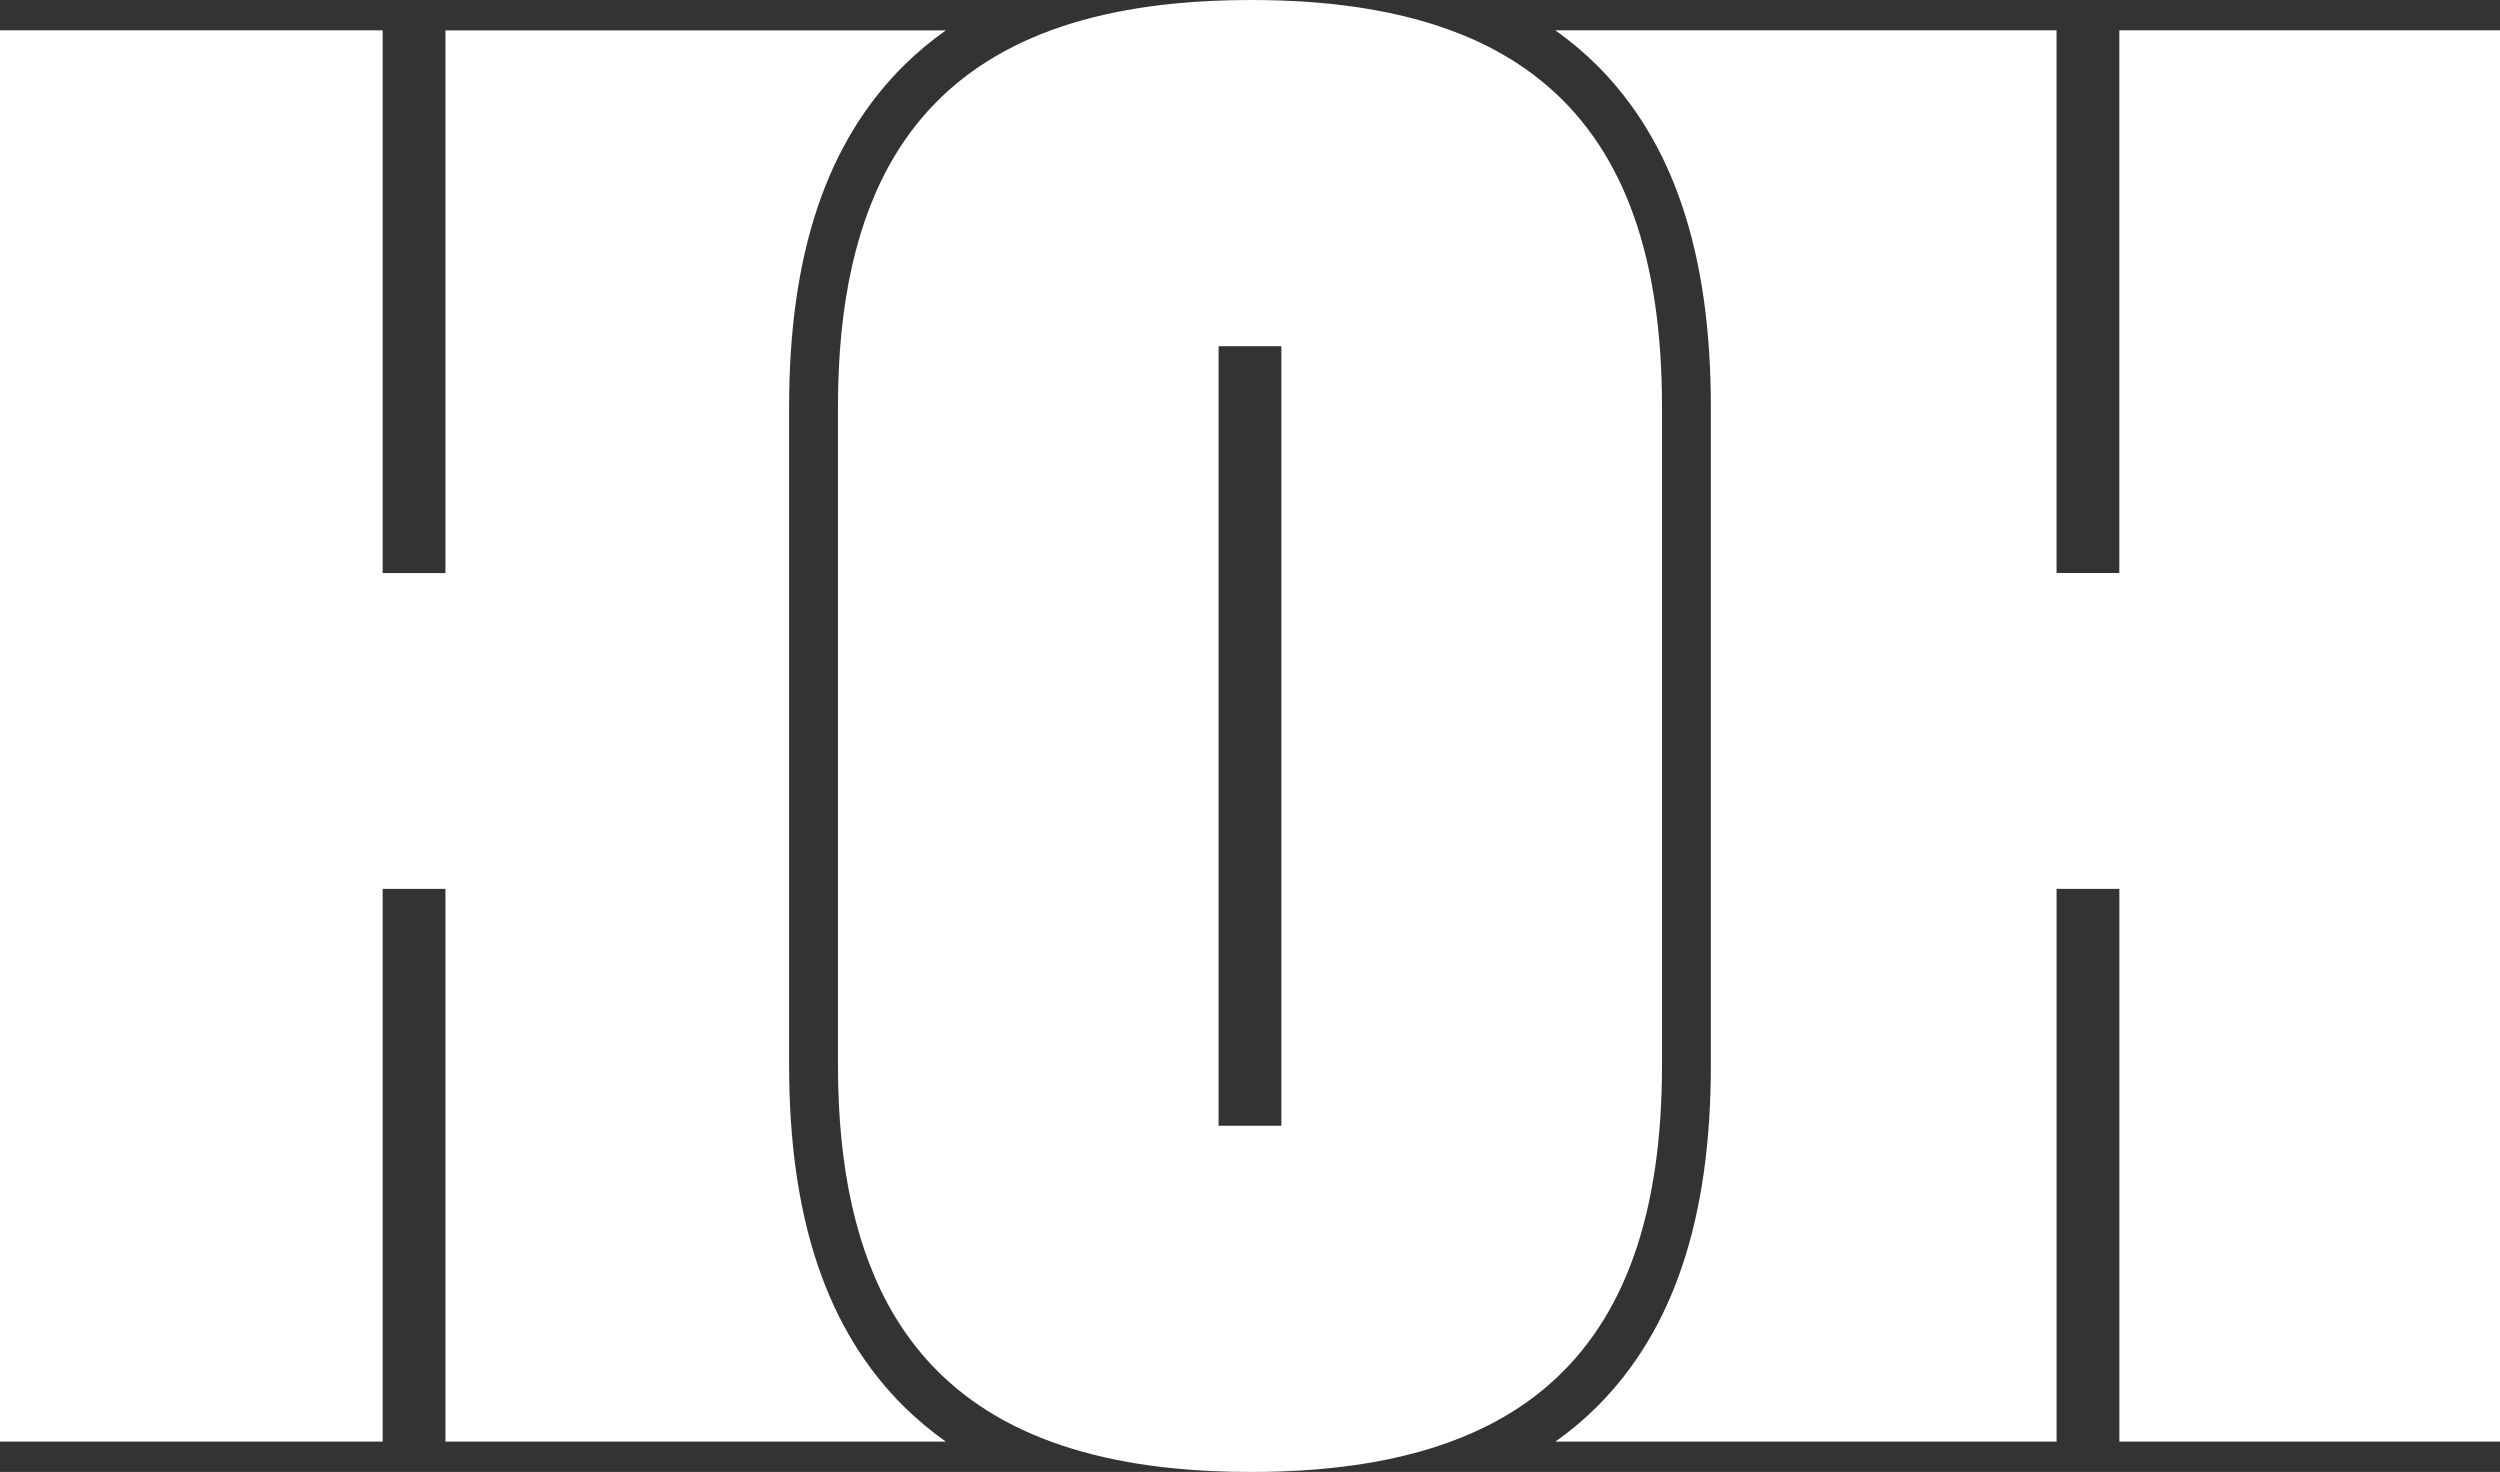 <?xml version="1.0" encoding="UTF-8"?>
<svg id="Layer_2" data-name="Layer 2" xmlns="http://www.w3.org/2000/svg" viewBox="0 0 604.45 355.89">
  <rect x="0" y="0" width="604.45" height="355.89" fill="#333333" stroke="none"/>
  <defs>
    <style>
      .cls-1 {
        fill: #fff;
      }
    </style>
  </defs>
  <g id="Logo">
    <g>
      <path class="cls-1" d="M512.41,7.34v131.2h-15.18V7.34h-121.17c3.54,2.53,6.86,5.29,9.93,8.33,18.61,18.47,27.66,45.53,27.66,82.73v159.1c0,37.19-9.05,64.25-27.66,82.73-3.06,3.04-6.38,5.8-9.92,8.32h121.17v-133.64h15.18v133.64h92.03V7.34h-92.03Z"/>
      <path class="cls-1" d="M309.81,272.18h-15.18V83.71h15.18v188.47ZM401.84,98.4c0-35.63-8.84-61.17-27.33-77.29-1.09-.95-2.21-1.86-3.36-2.75-6.93-5.3-15.06-9.43-24.44-12.42-4.69-1.49-9.69-2.7-15.01-3.63-8.86-1.55-18.6-2.31-29.23-2.31-6.38,0-12.44.28-18.19.83-32.56,3.14-55.01,15.24-68.02,36.96-9.18,15.33-13.66,35.46-13.66,60.6v159.1c0,25.15,4.48,45.27,13.66,60.61,13.01,21.72,35.46,33.82,68.02,36.96,5.75.55,11.81.83,18.19.83,10.63,0,20.37-.77,29.23-2.31,5.32-.93,10.32-2.14,15.01-3.63,9.38-2.99,17.52-7.12,24.44-12.42,1.15-.88,2.28-1.8,3.36-2.75,18.49-16.12,27.33-41.66,27.33-77.29V98.4Z"/>
      <path class="cls-1" d="M190.79,257.5V98.4c0-37.17,9.14-64.24,27.94-82.76,3.07-3.03,6.4-5.77,9.95-8.29h-120.98v131.2h-15.18V7.34H0v341.21h92.52v-133.64h15.18v133.64h120.98c-3.54-2.52-6.87-5.27-9.95-8.29-18.8-18.52-27.94-45.59-27.94-82.76"/>
    </g>
  </g>
</svg>